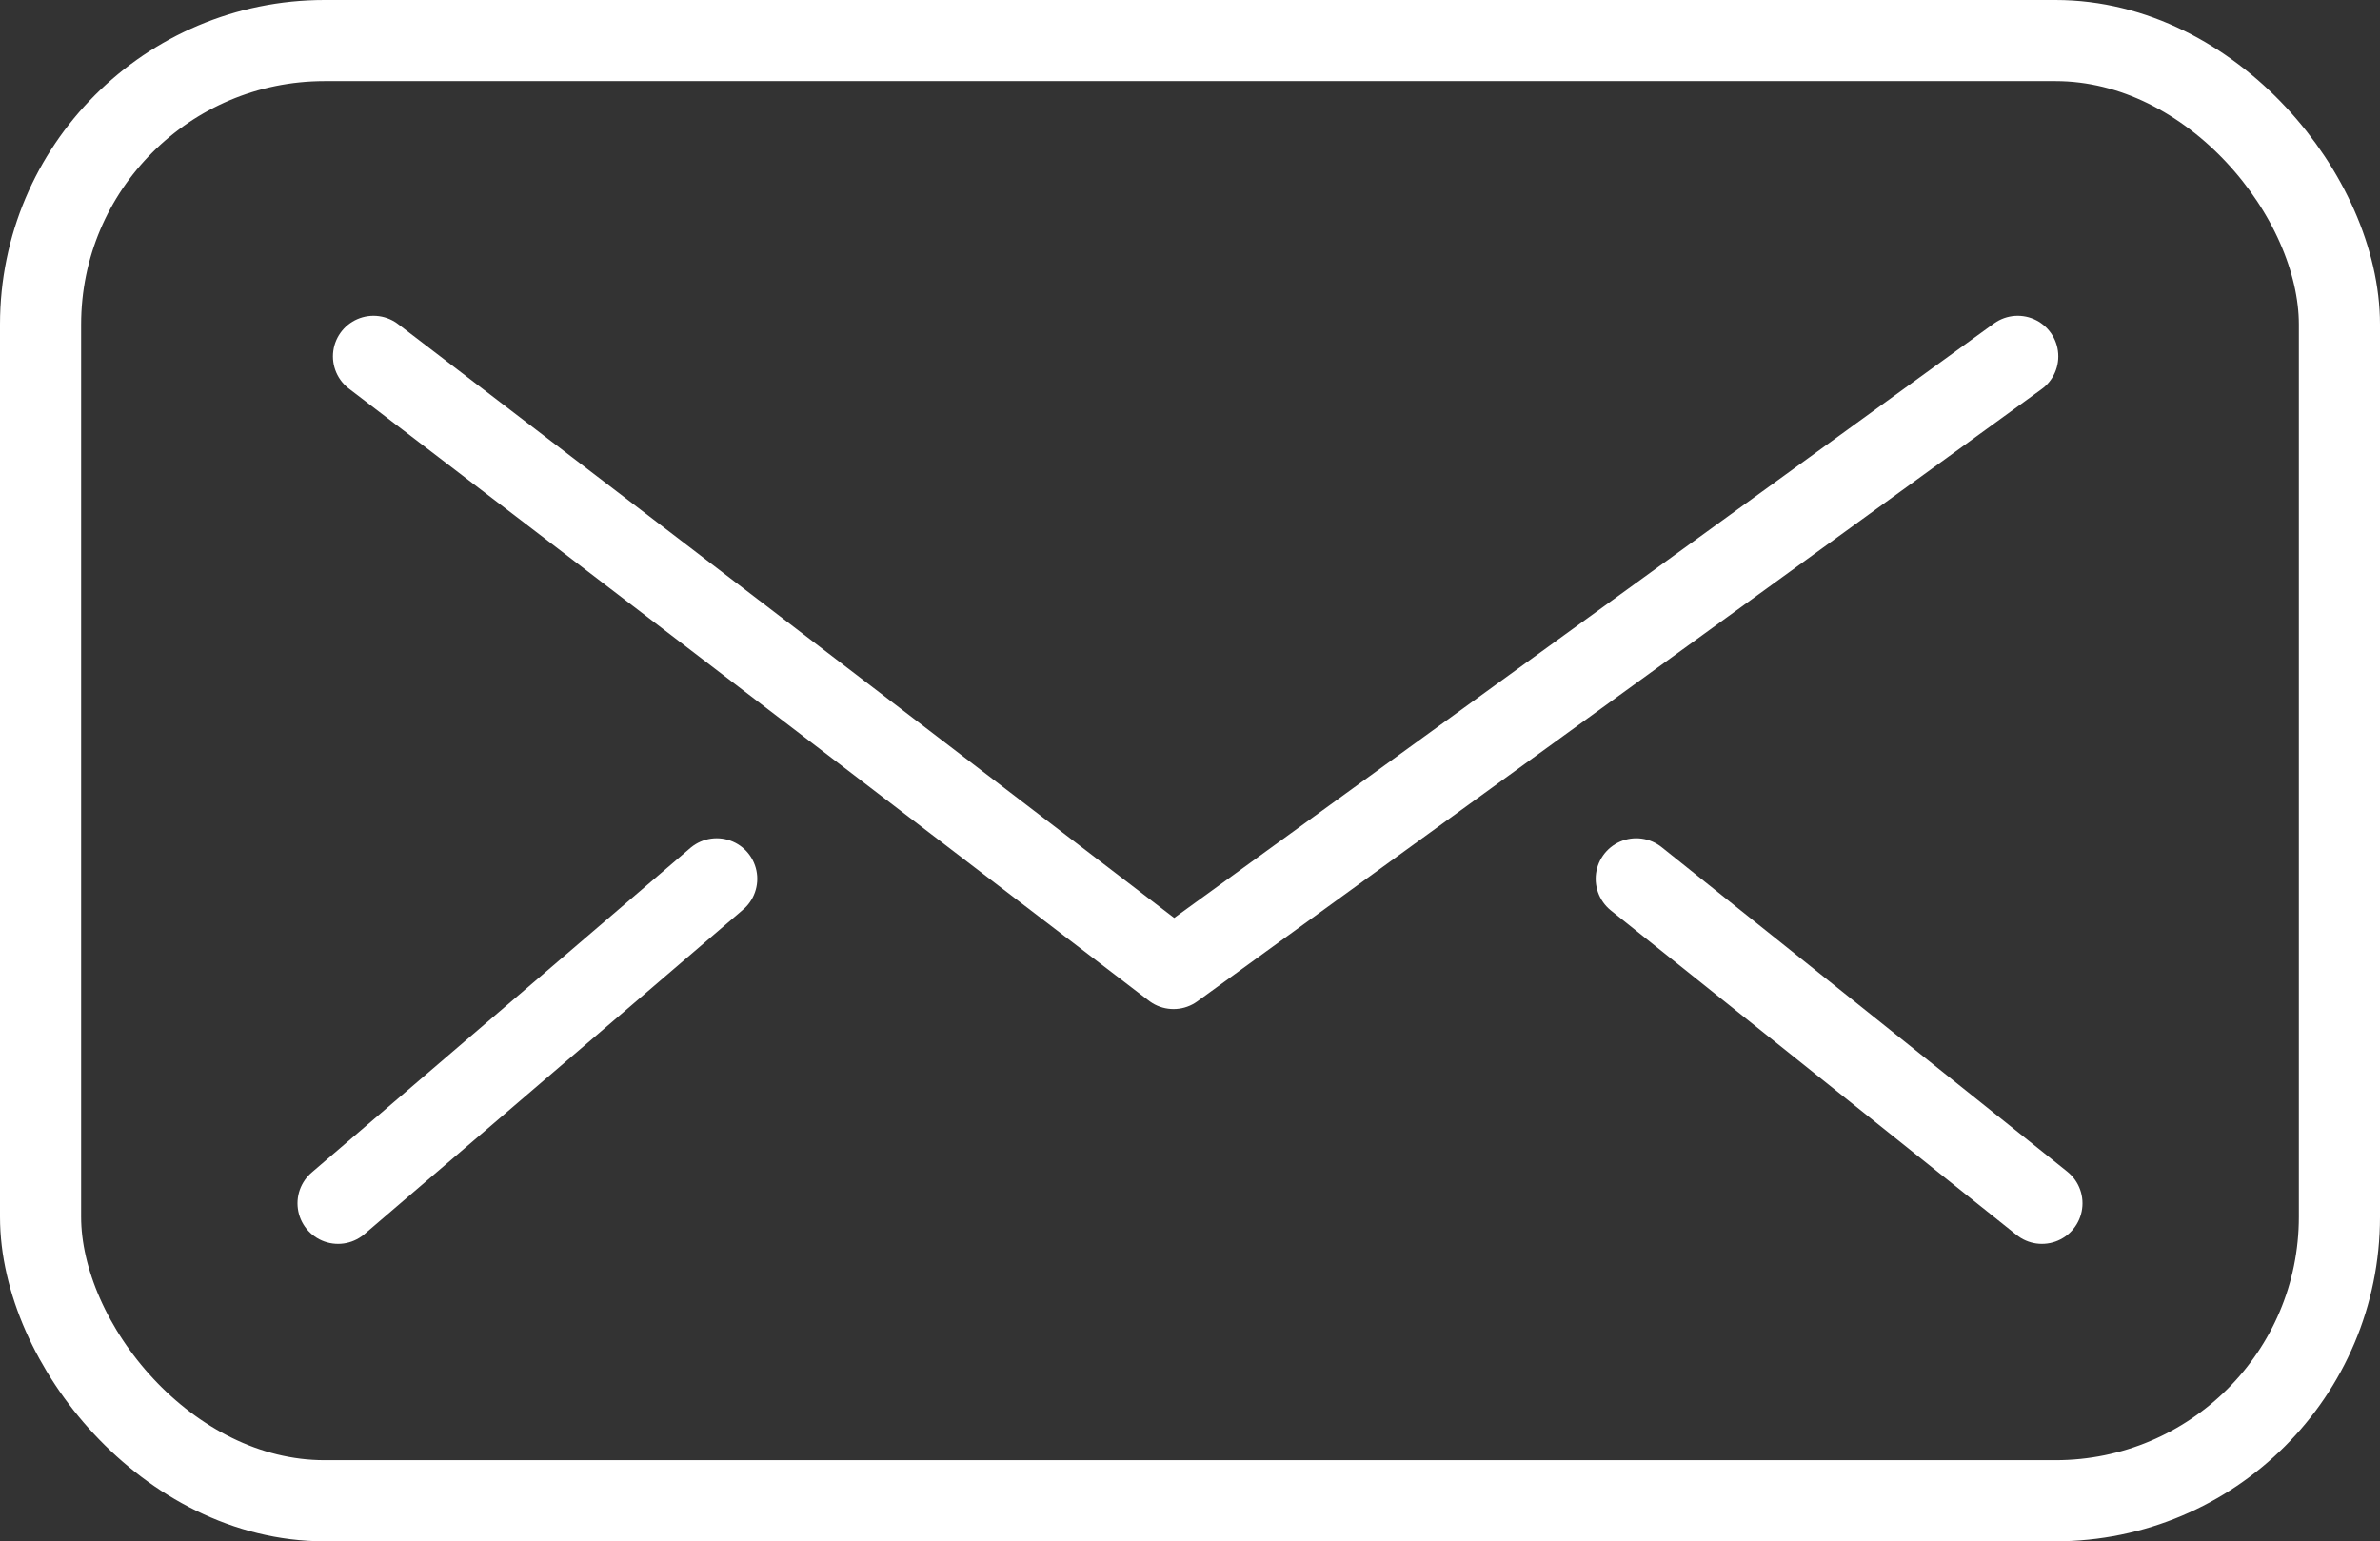 <svg xmlns="http://www.w3.org/2000/svg" width="88" height="57" viewBox="0 0 88 57">
  <rect x="0" y="0" width="88" height="57" fill="#333333" stroke="none"/>
  <g id="icon_envelope" transform="translate(-605 -1866)">
    <g id="Rechteck_1475" data-name="Rechteck 1475" transform="translate(605 1866)" fill="none" stroke="#fff" stroke-width="3">
      <rect width="88" height="57" rx="12" stroke="none"/>
      <rect x="1.5" y="1.5" width="85" height="54" rx="10.5" fill="none"/>
    </g>
    <path id="Pfad_206" data-name="Pfad 206" d="M-11363.19,3907.787l29.581,22.638,31.214-22.638" transform="translate(11982 -2028.608)" fill="none" stroke="#fff" stroke-linecap="round" stroke-linejoin="round" stroke-width="3"/>
    <line id="Linie_21" data-name="Linie 21" y1="12" x2="14" transform="translate(617.5 1898.5)" fill="none" stroke="#fff" stroke-linecap="round" stroke-width="3"/>
    <line id="Linie_22" data-name="Linie 22" x2="15" y2="12" transform="translate(665.5 1898.5)" fill="none" stroke="#fff" stroke-linecap="round" stroke-width="3"/>
  </g>
</svg>
